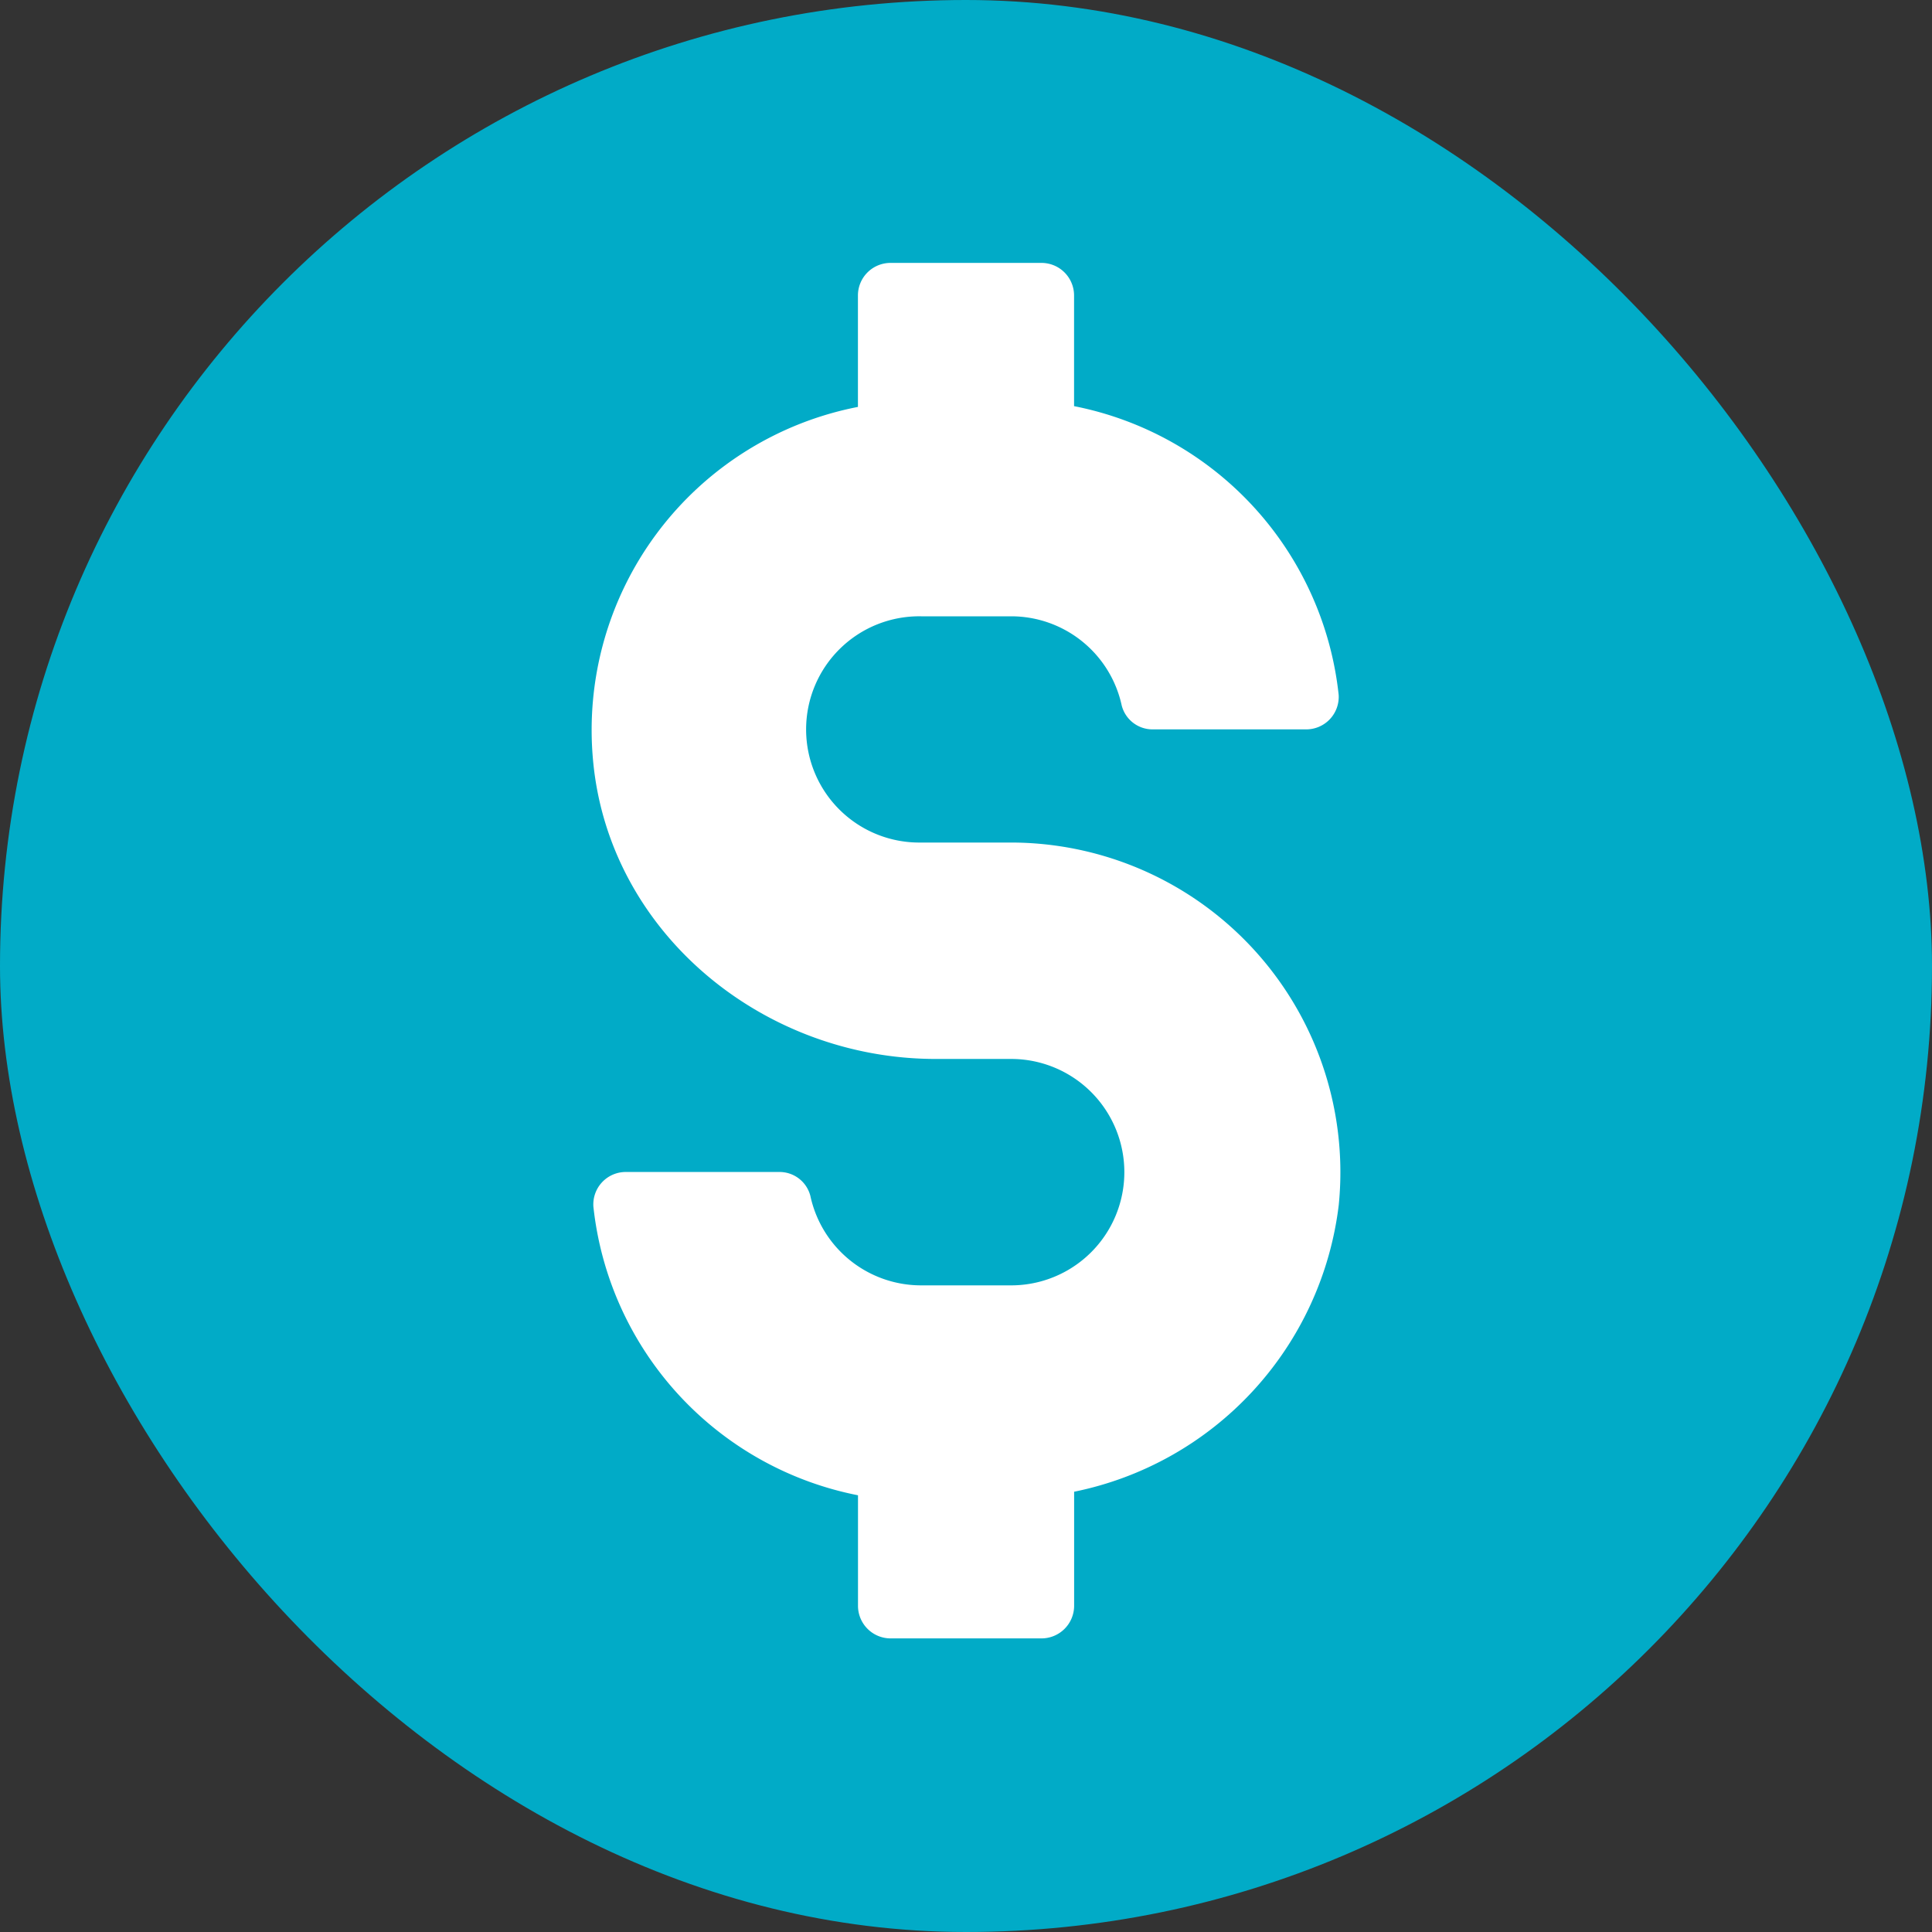<svg id="DOM-GrowSales-Icon" xmlns="http://www.w3.org/2000/svg" width="63" height="63" viewBox="0 0 63 63">
  <rect x="0" y="0" width="63" height="63" fill="#333333" stroke="none"/>
  <rect id="Rectangle_1020" data-name="Rectangle 1020" width="63" height="63" rx="31.5" fill="#01abc7"/>
  <path id="Path_761" data-name="Path 761" d="M414.606,50.759v3.722a1.065,1.065,0,0,1-1.066,1.062H408.62a1.064,1.064,0,0,1-1.062-1.062V50.876a10.768,10.768,0,0,1-8.628-9.41A1.057,1.057,0,0,1,400,40.334h4.989a1.036,1.036,0,0,1,1.017.784,3.693,3.693,0,0,0,3.605,2.913h2.941a3.691,3.691,0,0,0,0-7.383h-2.46c-5.607,0-10.62-4.09-11.167-9.669a10.733,10.733,0,0,1,8.631-11.593V11.752a1.062,1.062,0,0,1,1.062-1.062h4.921a1.063,1.063,0,0,1,1.065,1.062v3.609a10.768,10.768,0,0,1,8.628,9.412,1.06,1.06,0,0,1-1.069,1.128h-4.989a1.037,1.037,0,0,1-1.017-.781,3.689,3.689,0,0,0-3.6-2.906h-2.941a3.689,3.689,0,1,0,0,7.377h2.941A10.751,10.751,0,0,1,423.235,41.41a10.87,10.87,0,0,1-8.631,9.351Z" transform="translate(-379.58 -2.117)" fill="#fff"/>
</svg>
